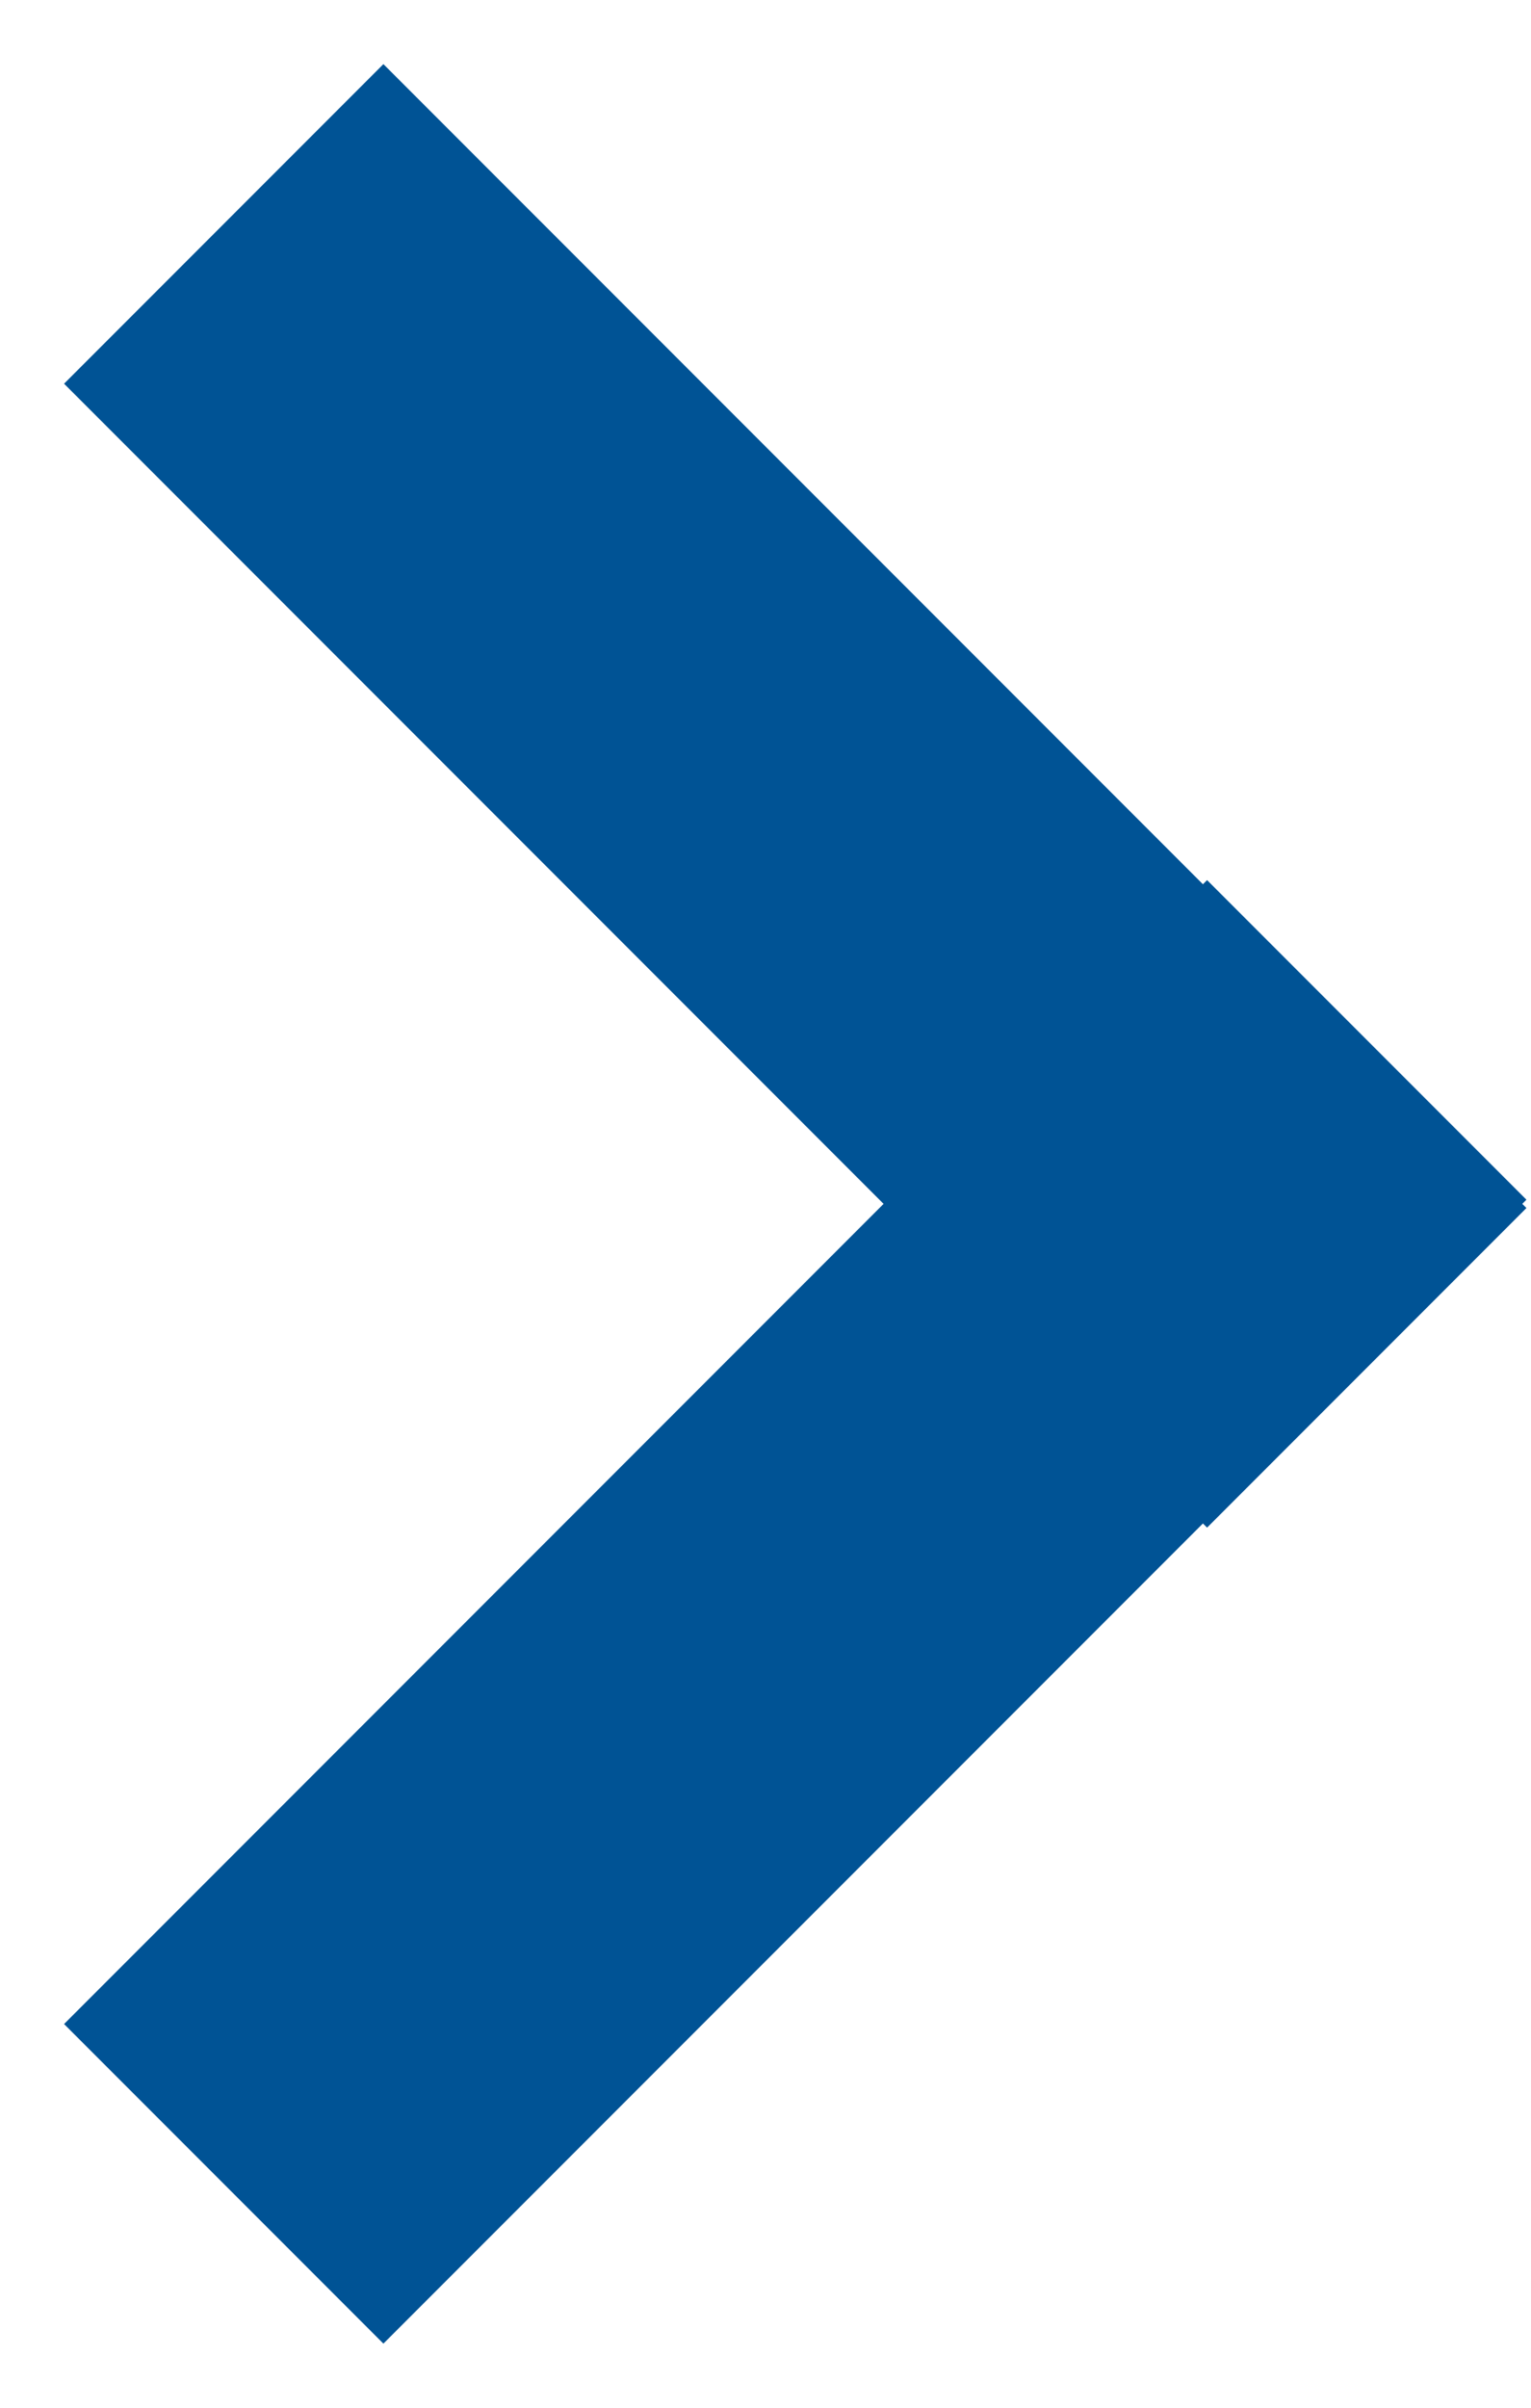 <svg xmlns="http://www.w3.org/2000/svg" width="14" height="22" viewBox="0 0 14 22">
  <path fill="#005395" fill-rule="evenodd" stroke="#005395" stroke-width="2" d="M809,1702.506 L802.259,1709.247 L801.506,1710 L800,1708.494 L800.753,1707.741 L807.494,1701 L800.753,1694.259 L800,1693.506 L801.506,1692 L802.259,1692.753 L809,1699.494 L809.038,1699.456 L810.544,1700.962 L810.506,1701 L810.544,1701.038 L809.038,1702.544 L809,1702.506 Z" transform="translate(-798 -1690)" stroke-linecap="square"/>
</svg>
